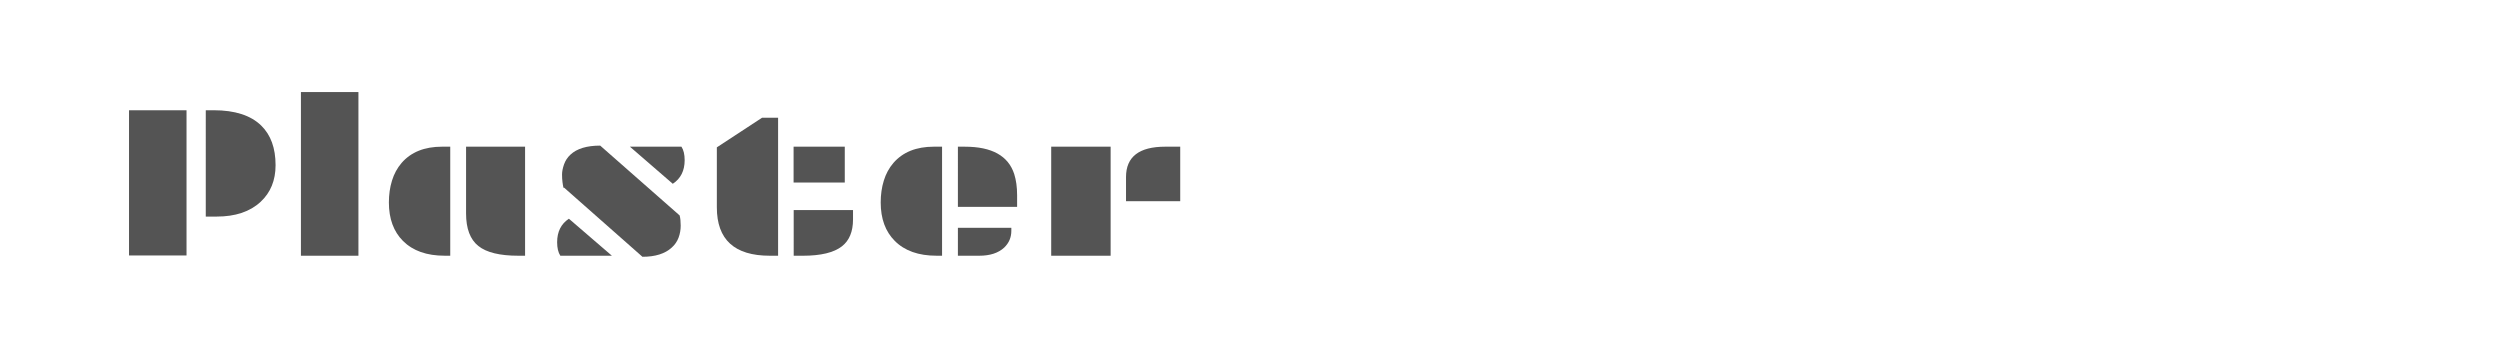 <?xml version="1.0" encoding="utf-8"?>
<!-- Generator: Adobe Illustrator 16.0.0, SVG Export Plug-In . SVG Version: 6.00 Build 0)  -->
<!DOCTYPE svg PUBLIC "-//W3C//DTD SVG 1.1//EN" "http://www.w3.org/Graphics/SVG/1.1/DTD/svg11.dtd">
<svg version="1.1" id="图层_1" xmlns="http://www.w3.org/2000/svg" xmlns:xlink="http://www.w3.org/1999/xlink" x="0px" y="0px"
	 width="258px" height="36px" viewBox="0 0 258 36" enable-background="new 0 0 258 36" xml:space="preserve">
<g>
	<path fill="#545454" d="M13.315,11.377h5.935v14.99h-5.935V11.377z M21.236,11.377h0.817c2.184,0,3.816,0.525,4.898,1.576
		c0.992,0.965,1.488,2.328,1.488,4.092c0,1.568-0.515,2.83-1.545,3.785c-1.095,1.016-2.606,1.521-4.533,1.521h-1.125V11.377z"/>
	<path fill="#545454" d="M31.055,9.5h5.935v16.891h-5.935V9.5z"/>
	<path fill="#545454" d="M40.133,20.896c0-0.809,0.106-1.563,0.32-2.256c0.213-0.695,0.544-1.303,0.992-1.826
		c0.971-1.117,2.361-1.676,4.17-1.676h0.85v11.252h-0.574c-1.853,0-3.287-0.508-4.302-1.523
		C40.618,23.896,40.133,22.572,40.133,20.896z M48.098,15.139h6.09v11.252h-0.695c-1.912,0-3.287-0.334-4.126-1.004
		c-0.846-0.676-1.269-1.795-1.269-3.354V15.139z"/>
	<path fill="#545454" d="M57.827,26.391c-0.22-0.338-0.331-0.803-0.331-1.391c0-1.082,0.404-1.891,1.214-2.428l4.435,3.818H57.827z
		 M58.147,19.375c-0.022-0.09-0.04-0.184-0.056-0.289l-0.044-0.307c-0.029-0.221-0.044-0.48-0.044-0.779
		c0-0.297,0.068-0.641,0.203-1.031c0.137-0.391,0.359-0.729,0.668-1.014c0.662-0.617,1.684-0.928,3.066-0.928l8.197,7.205
		c0.073,0.264,0.11,0.615,0.11,1.053s-0.073,0.854-0.221,1.246s-0.383,0.734-0.706,1.021C68.631,26.184,67.623,26.5,66.3,26.5
		l-8.075-7.125H58.147z M70.326,15.139c0.221,0.338,0.331,0.801,0.331,1.389c0,1.09-0.408,1.902-1.226,2.439l-4.423-3.828H70.326z"
		/>
	<path fill="#545454" d="M79.438,26.391c-3.641,0-5.46-1.662-5.46-4.986v-6.199l4.666-3.057h1.655v14.242H79.438z M81.898,15.139
		h5.283v3.695h-5.283V15.139z M81.908,21.68h6.123v0.971c0,1.25-0.383,2.174-1.146,2.77c-0.832,0.646-2.174,0.971-4.027,0.971
		h-0.949V21.68z"/>
	<path fill="#545454" d="M90.889,20.896c0-0.809,0.106-1.563,0.32-2.256c0.213-0.695,0.543-1.303,0.992-1.826
		c0.971-1.117,2.361-1.676,4.17-1.676h0.85v11.252h-0.574c-1.853,0-3.287-0.508-4.301-1.523
		C91.374,23.896,90.889,22.572,90.889,20.896z M98.854,15.139h0.728c2.78,0,4.476,0.941,5.086,2.824
		c0.198,0.625,0.298,1.35,0.298,2.172v1.215h-6.111V15.139z M98.854,23.512h5.516v0.309c0,0.684-0.246,1.26-0.739,1.732
		c-0.603,0.557-1.46,0.838-2.569,0.838h-2.207V23.512z"/>
	<path fill="#545454" d="M108.484,15.139h6.133v11.252h-6.133V15.139z M116.205,18.271c0-2.09,1.351-3.133,4.049-3.133h1.545v5.625
		h-5.594V18.271z"/>
</g>
</svg>
